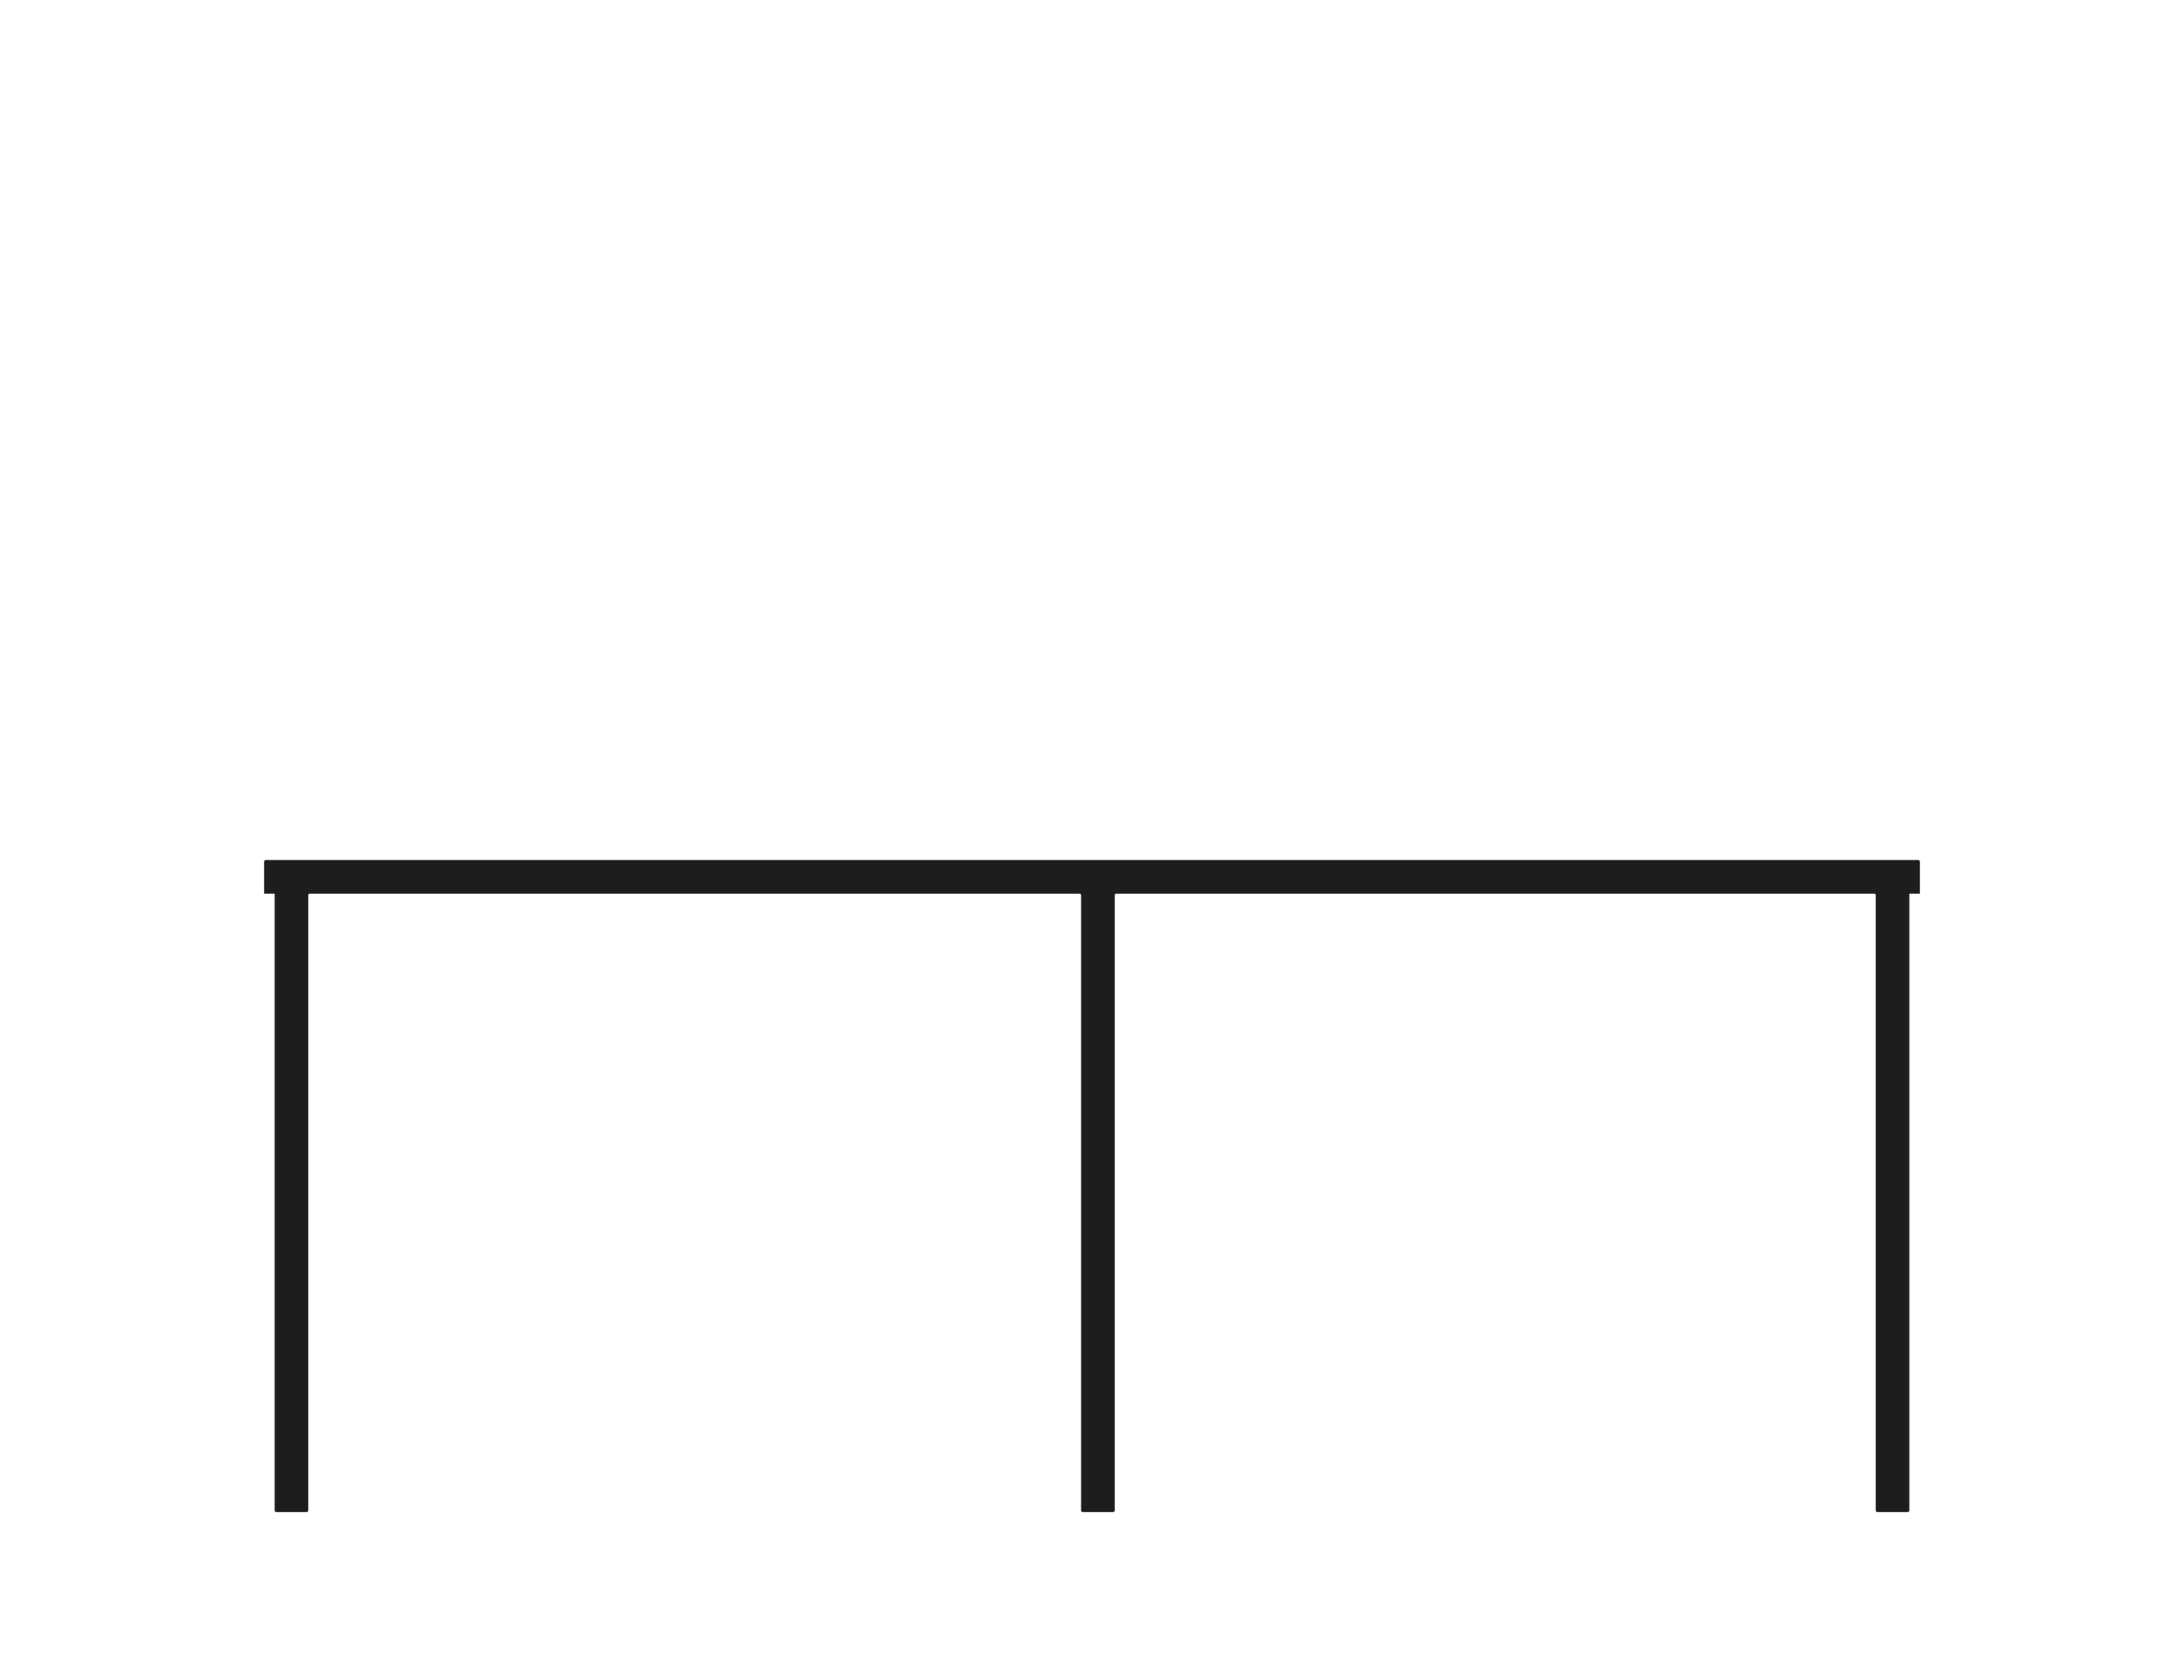 <?xml version="1.0" encoding="UTF-8"?>
<svg xmlns="http://www.w3.org/2000/svg" xmlns:xlink="http://www.w3.org/1999/xlink" version="1.1" id="Ebene_1" x="0px" y="0px" viewBox="0 0 130 100" style="enable-background:new 0 0 130 100;" xml:space="preserve">
<style type="text/css">
	.st0{fill:#1D1D1B;}
</style>
<path class="st0" d="M114.18,51.19c0.06,0,0.1,0.04,0.1,0.1v1.9h-0.63V89.9c0,0.06-0.04,0.1-0.1,0.1h-1.8c-0.06,0-0.1-0.04-0.1-0.1  V53.29c0-0.06-0.04-0.1-0.1-0.1h-45.1c-0.06,0-0.1,0.04-0.1,0.1V89.9c0,0.06-0.04,0.1-0.1,0.1h-1.8c-0.06,0-0.1-0.04-0.1-0.1V53.29  c0-0.06-0.04-0.1-0.1-0.1h-45.8c-0.06,0-0.1,0.04-0.1,0.1V89.9c0,0.06-0.04,0.1-0.1,0.1h-1.8c-0.06,0-0.1-0.04-0.1-0.1V53.19h-0.63  v-1.9c0-0.06,0.04-0.1,0.1-0.1H114.18z"></path>
</svg>
